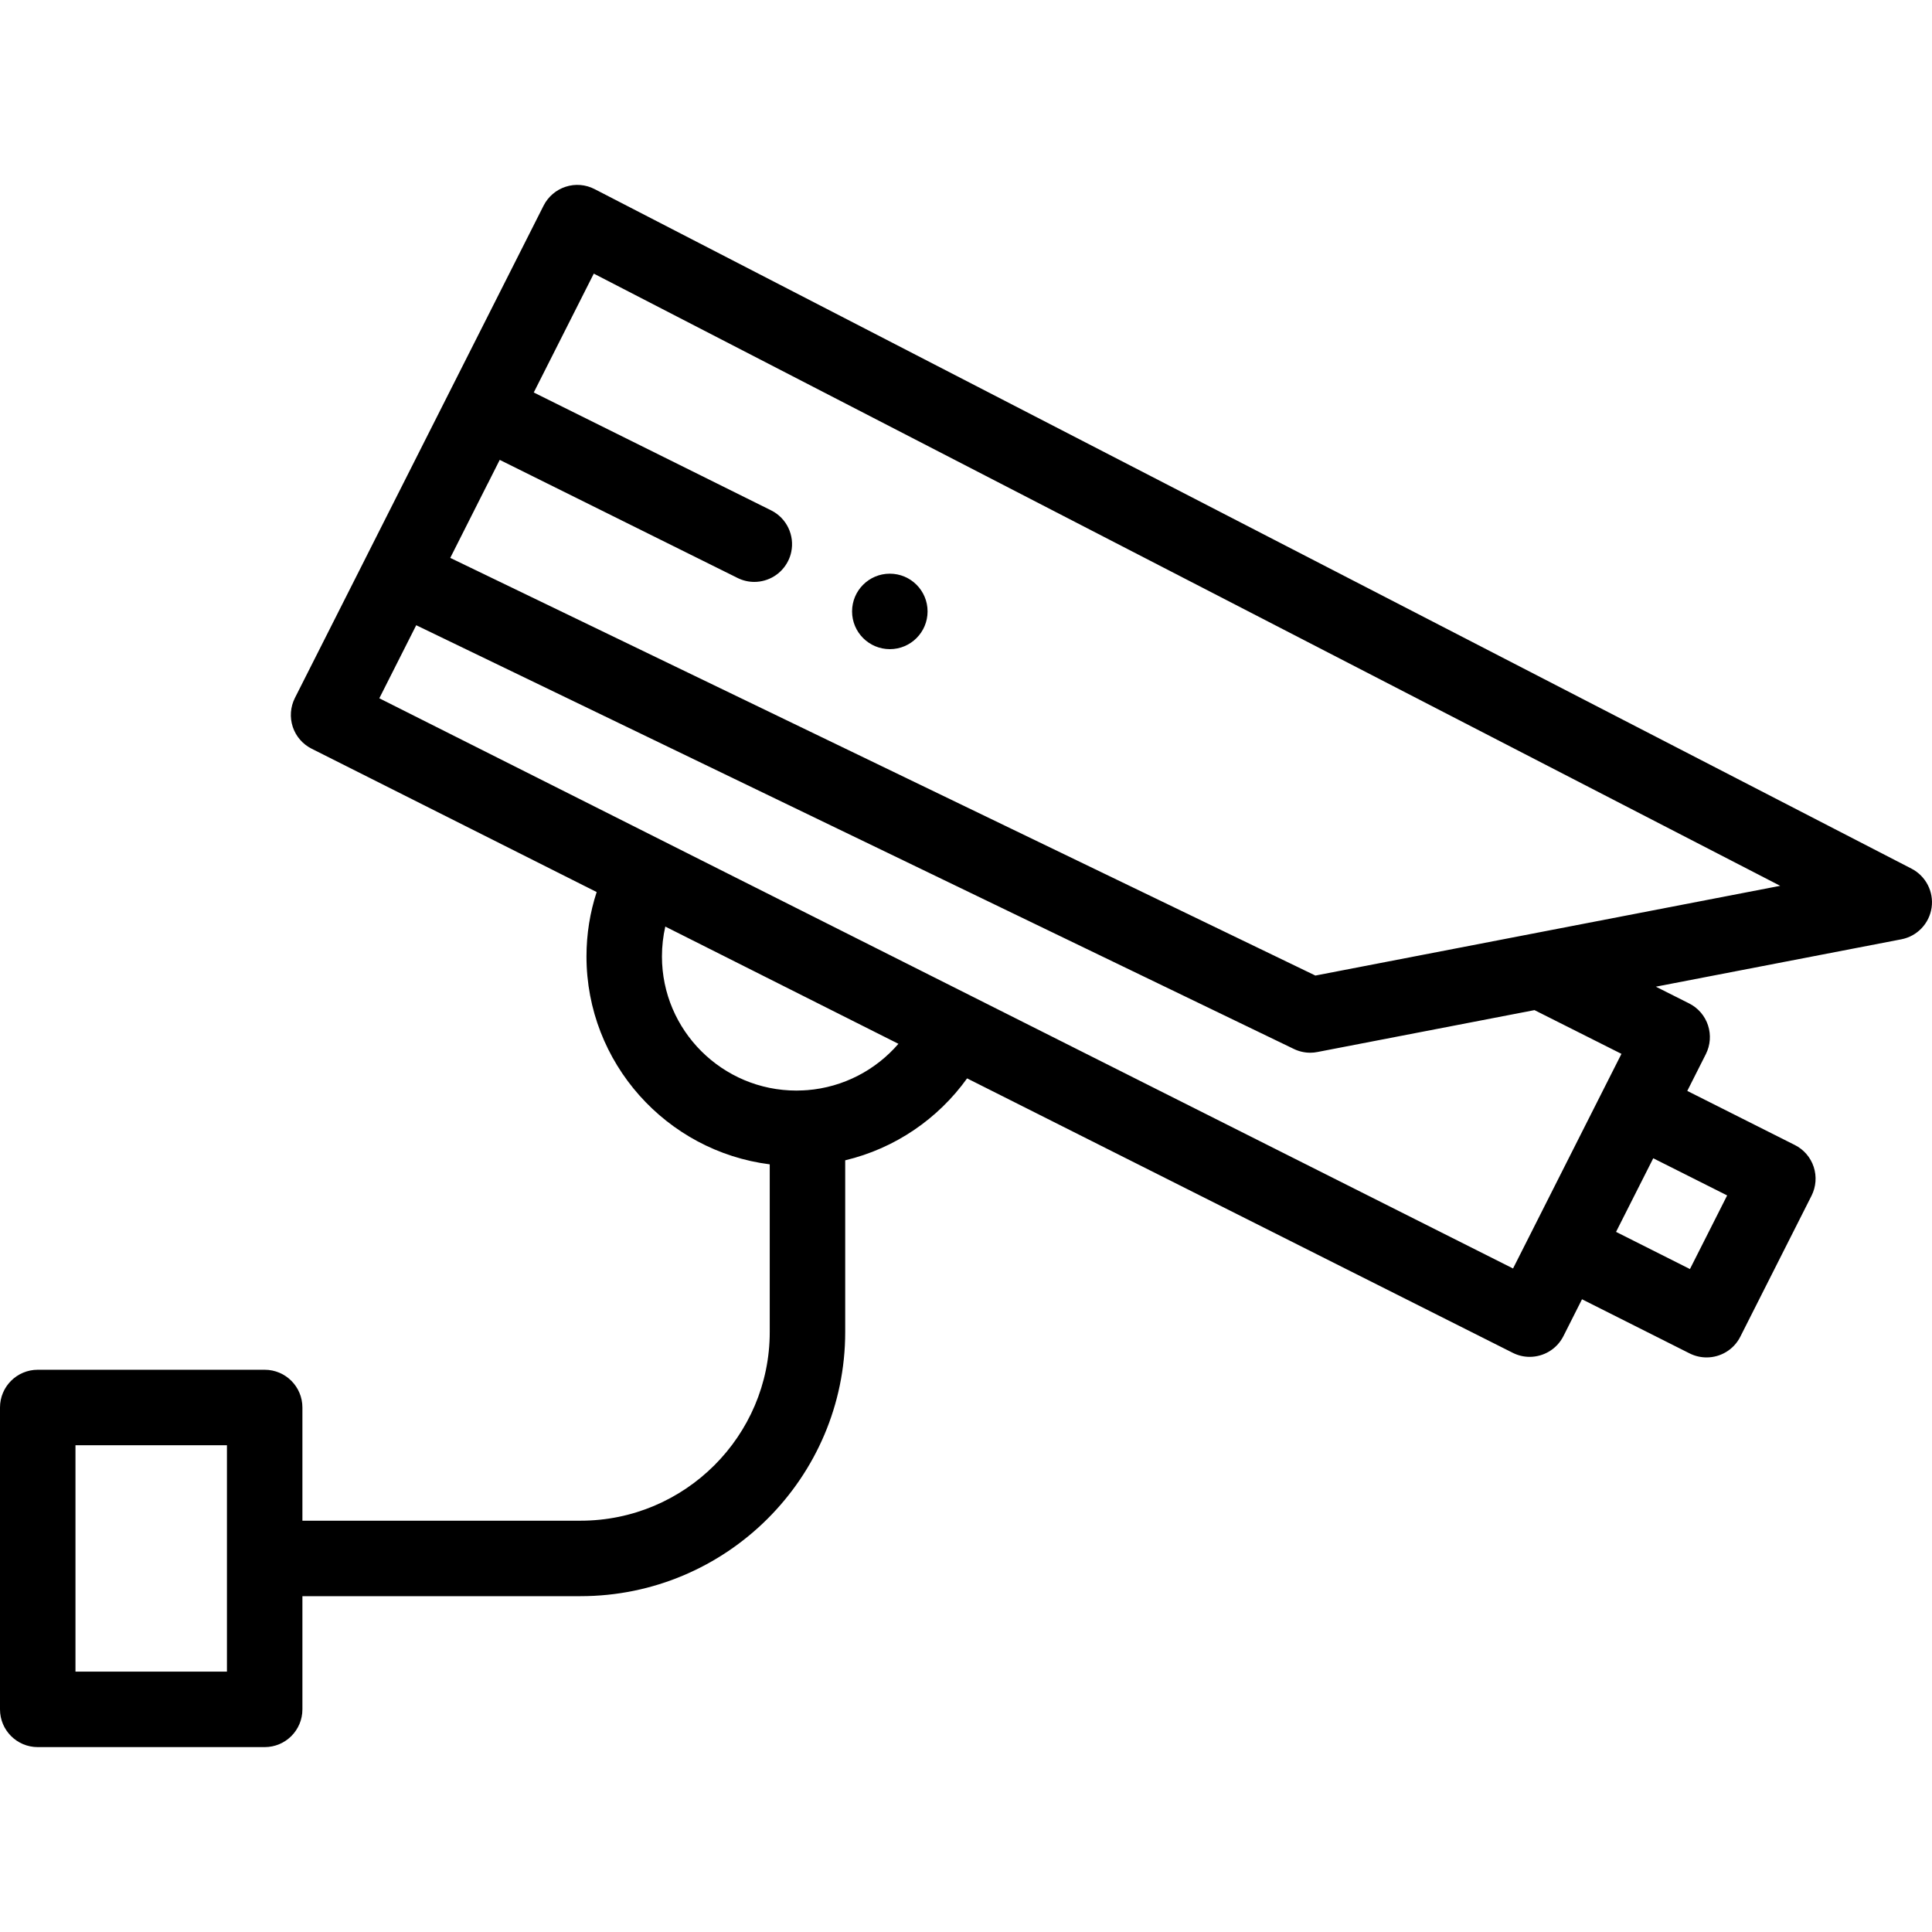 <svg height="512pt" viewBox="0 -49 512 512" width="512pt" xmlns="http://www.w3.org/2000/svg"><path d="m506.59 181.211-349.02-180.098c-2.371-1.223-5.129-1.453-7.672-.621-2.527.82-4.637 2.621-5.84 5l-28.16 55.75-19.027 37.668c-.012.012-.012.023-.012.031l-18.711 37.031c-1.188 2.371-1.398 5.121-.57 7.641.832 2.52 2.633 4.609 5 5.797l75.543 37.992c-1.762 5.379-2.699 11.121-2.699 17.07 0 28.23 21.219 51.621 48.566 55.09v44.438c0 27.57-22.488 50-50.137 50h-73.711v-30c0-5.52-4.469-10-10-10h-60.141c-5.52 0-10 4.48-10 10v80c0 5.523 4.48 10 10 10h60.141c5.531 0 10-4.477 10-10v-30h73.711c38.668 0 70.137-31.398 70.137-70v-45.508c13.223-3.148 24.621-11.012 32.301-21.711l144.609 72.73c1.441.73 2.973 1.07 4.48 1.07 3.66 0 7.18-2.012 8.941-5.488l4.93-9.773 28.531 14.352c1.438.719 2.98 1.059 4.488 1.059 3.652 0 7.172-2.008 8.93-5.488l18.879-37.371c1.191-2.371 1.402-5.121.57-7.641-.828-2.52-2.629-4.609-5.008-5.797l-28.492-14.332 4.922-9.75c1.191-2.371 1.398-5.109.57-7.641-.832-2.52-2.629-4.609-5.012-5.801l-8.809-4.43 65.078-12.559c4.18-.809 7.391-4.18 8-8.398.602-4.211-1.527-8.352-5.309-10.312zm-446.449 212.789h-40.141v-60h40.141zm153.75-154.098h-.121c-.289.02-.578.051-.871.059-.008 0-.008 0-.008 0-.602.031-1.219.051-1.832.051-19.648 0-35.637-15.949-35.637-35.539 0-2.723.309-5.371.887-7.922l61.781 31.07c-5.961 6.91-14.551 11.52-24.199 12.281zm191.961 37.598-4.883 9.66-136.109-68.457-18.5-9.301-60.23-30.289-18.5-9.312-67.109-33.75 9.781-19.359 77.418 37.379 34.5 16.66 8.402 4.051 34.539 16.68 77.719 37.52c1.359.66 2.852 1 4.352 1 .629 0 1.27-.059 1.891-.188l57.527-11.102 23.051 11.59-4.918 9.73zm51.859-9.699-9.859 19.512-19.582-9.852 9.859-19.508zm-48.152-70.039-32.168 6.211-28.801 5.559-108.238-52.258-10.48-5.062-110.551-53.367 9.93-19.684h.012l3.168-6.289 63.02 31.289c1.43.711 2.949 1.051 4.441 1.051 3.68 0 7.219-2.039 8.969-5.559.391-.789.672-1.59.832-2.41.91-4.34-1.18-8.922-5.34-10.992l-62.902-31.238 15.91-31.5 314.41 162.238zm0 0"/><path d="m235.816 123.031c-5.523 0-10.008-4.477-10.008-10s4.473-10 9.996-10h.012c5.523 0 10 4.477 10 10s-4.477 10-10 10zm0 0"/></svg>
